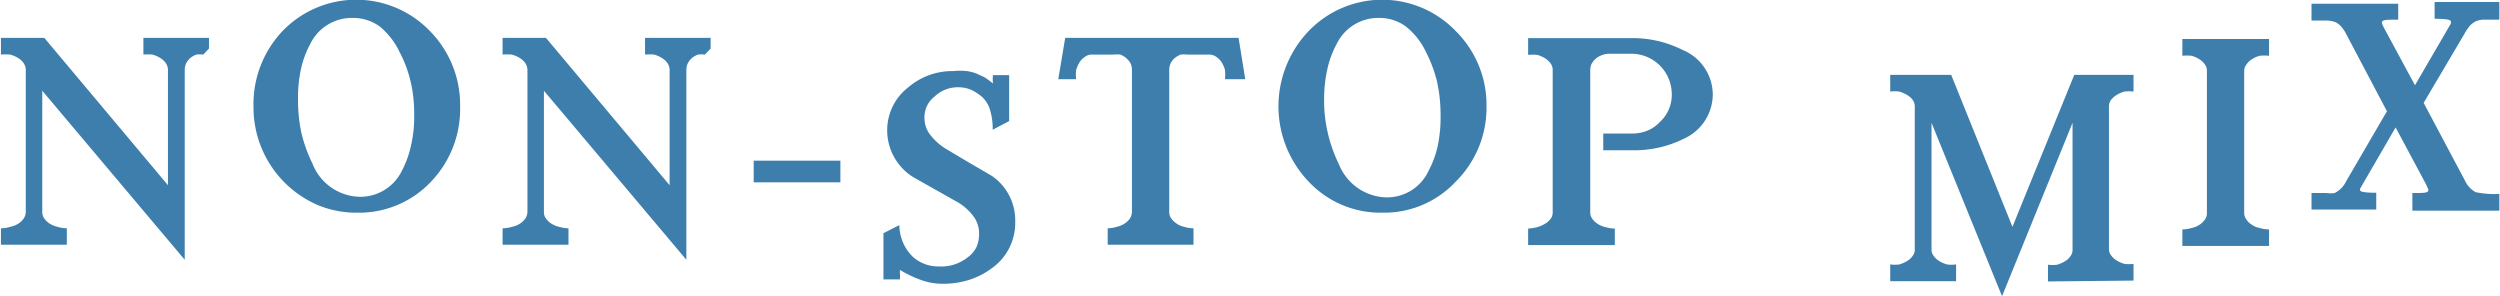 <svg id="レイヤー_1" data-name="レイヤー 1" xmlns="http://www.w3.org/2000/svg" width="30.5mm" height="3.61mm" viewBox="0 0 86.45 10.24"><defs><style>.cls-1{fill:#3d7ead;}</style></defs><path class="cls-1" d="M276.7,417.21a.86.86,0,0,0-.24,0,.72.72,0,0,0-.21.12.62.62,0,0,0-.14.18.54.54,0,0,0-.05.22v6.58l-4.93-5.85v4.19a.37.37,0,0,0,.07.23.66.66,0,0,0,.19.18.81.81,0,0,0,.27.11,1.13,1.13,0,0,0,.32.05v.57H269.7v-.57a1.07,1.07,0,0,0,.32-.05.78.78,0,0,0,.28-.11.66.66,0,0,0,.19-.18.45.45,0,0,0,.07-.23v-4.92a.44.44,0,0,0-.07-.22.66.66,0,0,0-.19-.18,1,1,0,0,0-.28-.12,1.55,1.55,0,0,0-.32,0v-.58h1.5l4.28,5.1v-4a.44.44,0,0,0-.07-.22.66.66,0,0,0-.19-.18,1.11,1.11,0,0,0-.27-.12,1.65,1.65,0,0,0-.32,0v-.58h2.27V417Zm-5.8,1,0,0,0,0Z" transform="translate(-269.7 -415.32)"/><path class="cls-1" d="M285.59,419a3.63,3.63,0,0,1-1,2.6,3.42,3.42,0,0,1-2.55,1.08,3.48,3.48,0,0,1-1.39-.27,3.68,3.68,0,0,1-2.21-3.41,3.67,3.67,0,0,1,1-2.6,3.54,3.54,0,0,1,5.11,0A3.63,3.63,0,0,1,285.59,419Zm-1.59.27a4.79,4.79,0,0,0-.13-1.16,4.33,4.33,0,0,0-.38-1,2.55,2.55,0,0,0-.69-.88,1.57,1.57,0,0,0-.92-.29,1.6,1.6,0,0,0-1.48.91,3.33,3.33,0,0,0-.32.87,4.8,4.8,0,0,0-.1,1.05,5.43,5.43,0,0,0,.12,1.16,5.08,5.08,0,0,0,.38,1.05,1.8,1.8,0,0,0,1.62,1.15,1.6,1.6,0,0,0,1.48-.91,3.38,3.38,0,0,0,.31-.86A4.34,4.34,0,0,0,284,419.28Z" transform="translate(-269.7 -415.32)"/><path class="cls-1" d="M294.06,417.21a.86.86,0,0,0-.24,0,.72.72,0,0,0-.21.12.62.62,0,0,0-.14.18.54.54,0,0,0-.05.22v6.58l-4.93-5.85v4.19a.37.37,0,0,0,.07.23.66.66,0,0,0,.19.18.81.81,0,0,0,.27.11,1.13,1.13,0,0,0,.32.05v.57h-2.28v-.57a1.13,1.13,0,0,0,.32-.05.78.78,0,0,0,.28-.11.66.66,0,0,0,.19-.18.45.45,0,0,0,.07-.23v-4.92a.44.44,0,0,0-.07-.22.66.66,0,0,0-.19-.18,1,1,0,0,0-.28-.12,1.65,1.65,0,0,0-.32,0v-.58h1.5l4.28,5.1v-4a.44.44,0,0,0-.07-.22.66.66,0,0,0-.19-.18,1.11,1.11,0,0,0-.27-.12,1.65,1.65,0,0,0-.32,0v-.58h2.27V417Zm-5.8,1,0,0,0,0Z" transform="translate(-269.7 -415.32)"/><path class="cls-1" d="M295.75,421.63v-.75h3v.75Z" transform="translate(-269.7 -415.32)"/><path class="cls-1" d="M304.8,423a1.92,1.92,0,0,1-.82,1.61,2.68,2.68,0,0,1-.79.4,3,3,0,0,1-.92.13,2.19,2.19,0,0,1-.7-.12,4,4,0,0,1-.76-.36h0s0,0,0,0h0s0,0,0,.1a2.2,2.2,0,0,1,0,.23h-.57v-1.6l.55-.28a1.55,1.55,0,0,0,.47,1.1h0a1.31,1.31,0,0,0,.89.33,1.47,1.47,0,0,0,1-.31,1,1,0,0,0,.31-.36,1.13,1.13,0,0,0,.09-.45,1,1,0,0,0-.17-.58,1.83,1.83,0,0,0-.55-.51h0l-.78-.44-.78-.44a1.91,1.91,0,0,1-.9-1.59,1.87,1.87,0,0,1,.72-1.51h0a2.34,2.34,0,0,1,1.57-.57,2.13,2.13,0,0,1,.46,0,1.48,1.48,0,0,1,.35.09l.26.12a2.52,2.52,0,0,1,.3.22,1.36,1.36,0,0,1,0-.29h.56v1.59l-.57.3a2.2,2.2,0,0,0-.09-.68,1,1,0,0,0-.27-.45,1.78,1.78,0,0,0-.38-.25,1.13,1.13,0,0,0-.45-.09,1.16,1.16,0,0,0-.83.33.88.88,0,0,0-.26.33.93.93,0,0,0-.08.42.94.94,0,0,0,.18.54,2,2,0,0,0,.56.51h0l.79.47.79.46A1.86,1.86,0,0,1,304.8,423Z" transform="translate(-269.7 -415.32)"/><path class="cls-1" d="M312.06,418.06a1.75,1.75,0,0,0,0-.32,1.11,1.11,0,0,0-.12-.27.62.62,0,0,0-.18-.18.4.4,0,0,0-.22-.08h-.77a1,1,0,0,0-.25,0,.82.82,0,0,0-.2.12.49.49,0,0,0-.14.18.54.54,0,0,0-.05.22v4.92a.37.37,0,0,0,.07.23.66.66,0,0,0,.19.18.68.68,0,0,0,.26.11,1.13,1.13,0,0,0,.32.05v.57H308v-.57a1.12,1.12,0,0,0,.31-.05.81.81,0,0,0,.27-.11.66.66,0,0,0,.19-.18.45.45,0,0,0,.07-.23v-4.92a.54.54,0,0,0-.05-.22.65.65,0,0,0-.15-.18.67.67,0,0,0-.2-.12.93.93,0,0,0-.24,0h-.77a.37.37,0,0,0-.22.08.62.62,0,0,0-.18.18,1.11,1.11,0,0,0-.12.27,1.17,1.17,0,0,0,0,.32h-.62l.24-1.43h6l.23,1.43Z" transform="translate(-269.7 -415.32)"/><path class="cls-1" d="M321.11,419a3.6,3.6,0,0,1-1.06,2.6,3.39,3.39,0,0,1-2.54,1.08,3.41,3.41,0,0,1-2.56-1.08,3.77,3.77,0,0,1,0-5.2,3.53,3.53,0,0,1,5.1,0A3.6,3.6,0,0,1,321.11,419Zm-1.59.27a5.35,5.35,0,0,0-.13-1.16,4.8,4.8,0,0,0-.38-1,2.46,2.46,0,0,0-.7-.88,1.55,1.55,0,0,0-.92-.29,1.6,1.6,0,0,0-1.47.91,3.33,3.33,0,0,0-.32.87,4.77,4.77,0,0,0-.11,1.05,4.85,4.85,0,0,0,.13,1.16A5,5,0,0,0,316,421a1.82,1.82,0,0,0,1.63,1.15,1.58,1.58,0,0,0,1.47-.91,3.39,3.39,0,0,0,.32-.86A4.9,4.9,0,0,0,319.52,419.28Z" transform="translate(-269.7 -415.32)"/><path class="cls-1" d="M328.94,418.57a1.69,1.69,0,0,1-1,1.55,3.84,3.84,0,0,1-1.79.4h-1v-.58h1a1.35,1.35,0,0,0,.53-.1,1.2,1.2,0,0,0,.43-.3,1.27,1.27,0,0,0,.41-1,1.4,1.4,0,0,0-1.37-1.36h-.8a.7.7,0,0,0-.25.05.72.72,0,0,0-.21.12.79.79,0,0,0-.14.17.54.54,0,0,0-.05.22v4.92a.37.37,0,0,0,.07.23.66.66,0,0,0,.19.18.81.81,0,0,0,.27.11,1.13,1.13,0,0,0,.32.05v.57h-3v-.57a1.64,1.64,0,0,0,.32-.05,1.11,1.11,0,0,0,.27-.12.63.63,0,0,0,.19-.17.37.37,0,0,0,.07-.23v-4.92a.36.36,0,0,0-.07-.22.66.66,0,0,0-.19-.18,1.11,1.11,0,0,0-.27-.12,1.65,1.65,0,0,0-.32,0v-.58h3.56a3.84,3.84,0,0,1,1.79.41A1.68,1.68,0,0,1,328.94,418.57Z" transform="translate(-269.7 -415.32)"/><path class="cls-1" d="M340.54,425.06v-.58a1.12,1.12,0,0,0,.32,0,1.11,1.11,0,0,0,.27-.12.55.55,0,0,0,.19-.18.34.34,0,0,0,.07-.22v-4.39l-2.44,6-2.44-6v4.38a.34.34,0,0,0,.07.22.66.66,0,0,0,.19.18,1.11,1.11,0,0,0,.27.12,1.12,1.12,0,0,0,.32,0v.58h-2.28v-.58a1.12,1.12,0,0,0,.32,0,1.11,1.11,0,0,0,.27-.12.55.55,0,0,0,.19-.18.34.34,0,0,0,.07-.22V419a.38.38,0,0,0-.07-.22.64.64,0,0,0-.19-.17,1.11,1.11,0,0,0-.27-.12,1.12,1.12,0,0,0-.32,0v-.58h2.11l2.12,5.26,2.14-5.26h2.05v.58a1.17,1.17,0,0,0-.32,0,1.11,1.11,0,0,0-.27.12.79.79,0,0,0-.19.17.38.38,0,0,0-.07.22v4.93a.34.34,0,0,0,.07.22.66.66,0,0,0,.19.18,1.11,1.11,0,0,0,.27.12,1.17,1.17,0,0,0,.32,0v.58ZM336.29,419s0,0,0,0Z" transform="translate(-269.7 -415.32)"/><path class="cls-1" d="M345.19,423.83v-.57a1.19,1.19,0,0,0,.32-.05.81.81,0,0,0,.27-.11.66.66,0,0,0,.19-.18.37.37,0,0,0,.07-.23v-4.92a.36.36,0,0,0-.07-.22.66.66,0,0,0-.19-.18,1.11,1.11,0,0,0-.27-.12,1.75,1.75,0,0,0-.32,0v-.58h3v.58a1.65,1.65,0,0,0-.32,0,.85.85,0,0,0-.27.12.55.55,0,0,0-.19.18.37.37,0,0,0-.08.22v4.92a.38.38,0,0,0,.08.23.55.55,0,0,0,.19.18.67.67,0,0,0,.27.11,1.13,1.13,0,0,0,.32.05v.57Z" transform="translate(-269.7 -415.32)"/><path class="cls-1" d="M353.15,422.61V422c.37,0,.55,0,.55-.09a.11.11,0,0,0,0-.05.53.53,0,0,1-.06-.13l-1.07-2-1.23,2.12h0l0,0v.05c0,.06.18.09.56.09v.58h-2.24V422h.52a1,1,0,0,0,.28,0,.88.88,0,0,0,.4-.41l1.41-2.42-1.42-2.69a1.17,1.17,0,0,0-.18-.26.66.66,0,0,0-.2-.14,1,1,0,0,0-.28-.05h-.53v-.58h3V416c-.37,0-.56,0-.56.09l0,.05.06.13,1.08,2,1.24-2.13h0a.19.19,0,0,0,0-.08c0-.06-.19-.09-.56-.09v-.58h2.24V416h-.53a.75.75,0,0,0-.29.06.77.77,0,0,0-.19.14,1.46,1.46,0,0,0-.18.26l-1.43,2.42,1.43,2.69a.86.86,0,0,0,.37.4,3.12,3.12,0,0,0,.82.06v.58Z" transform="translate(-269.7 -415.32)"/></svg>